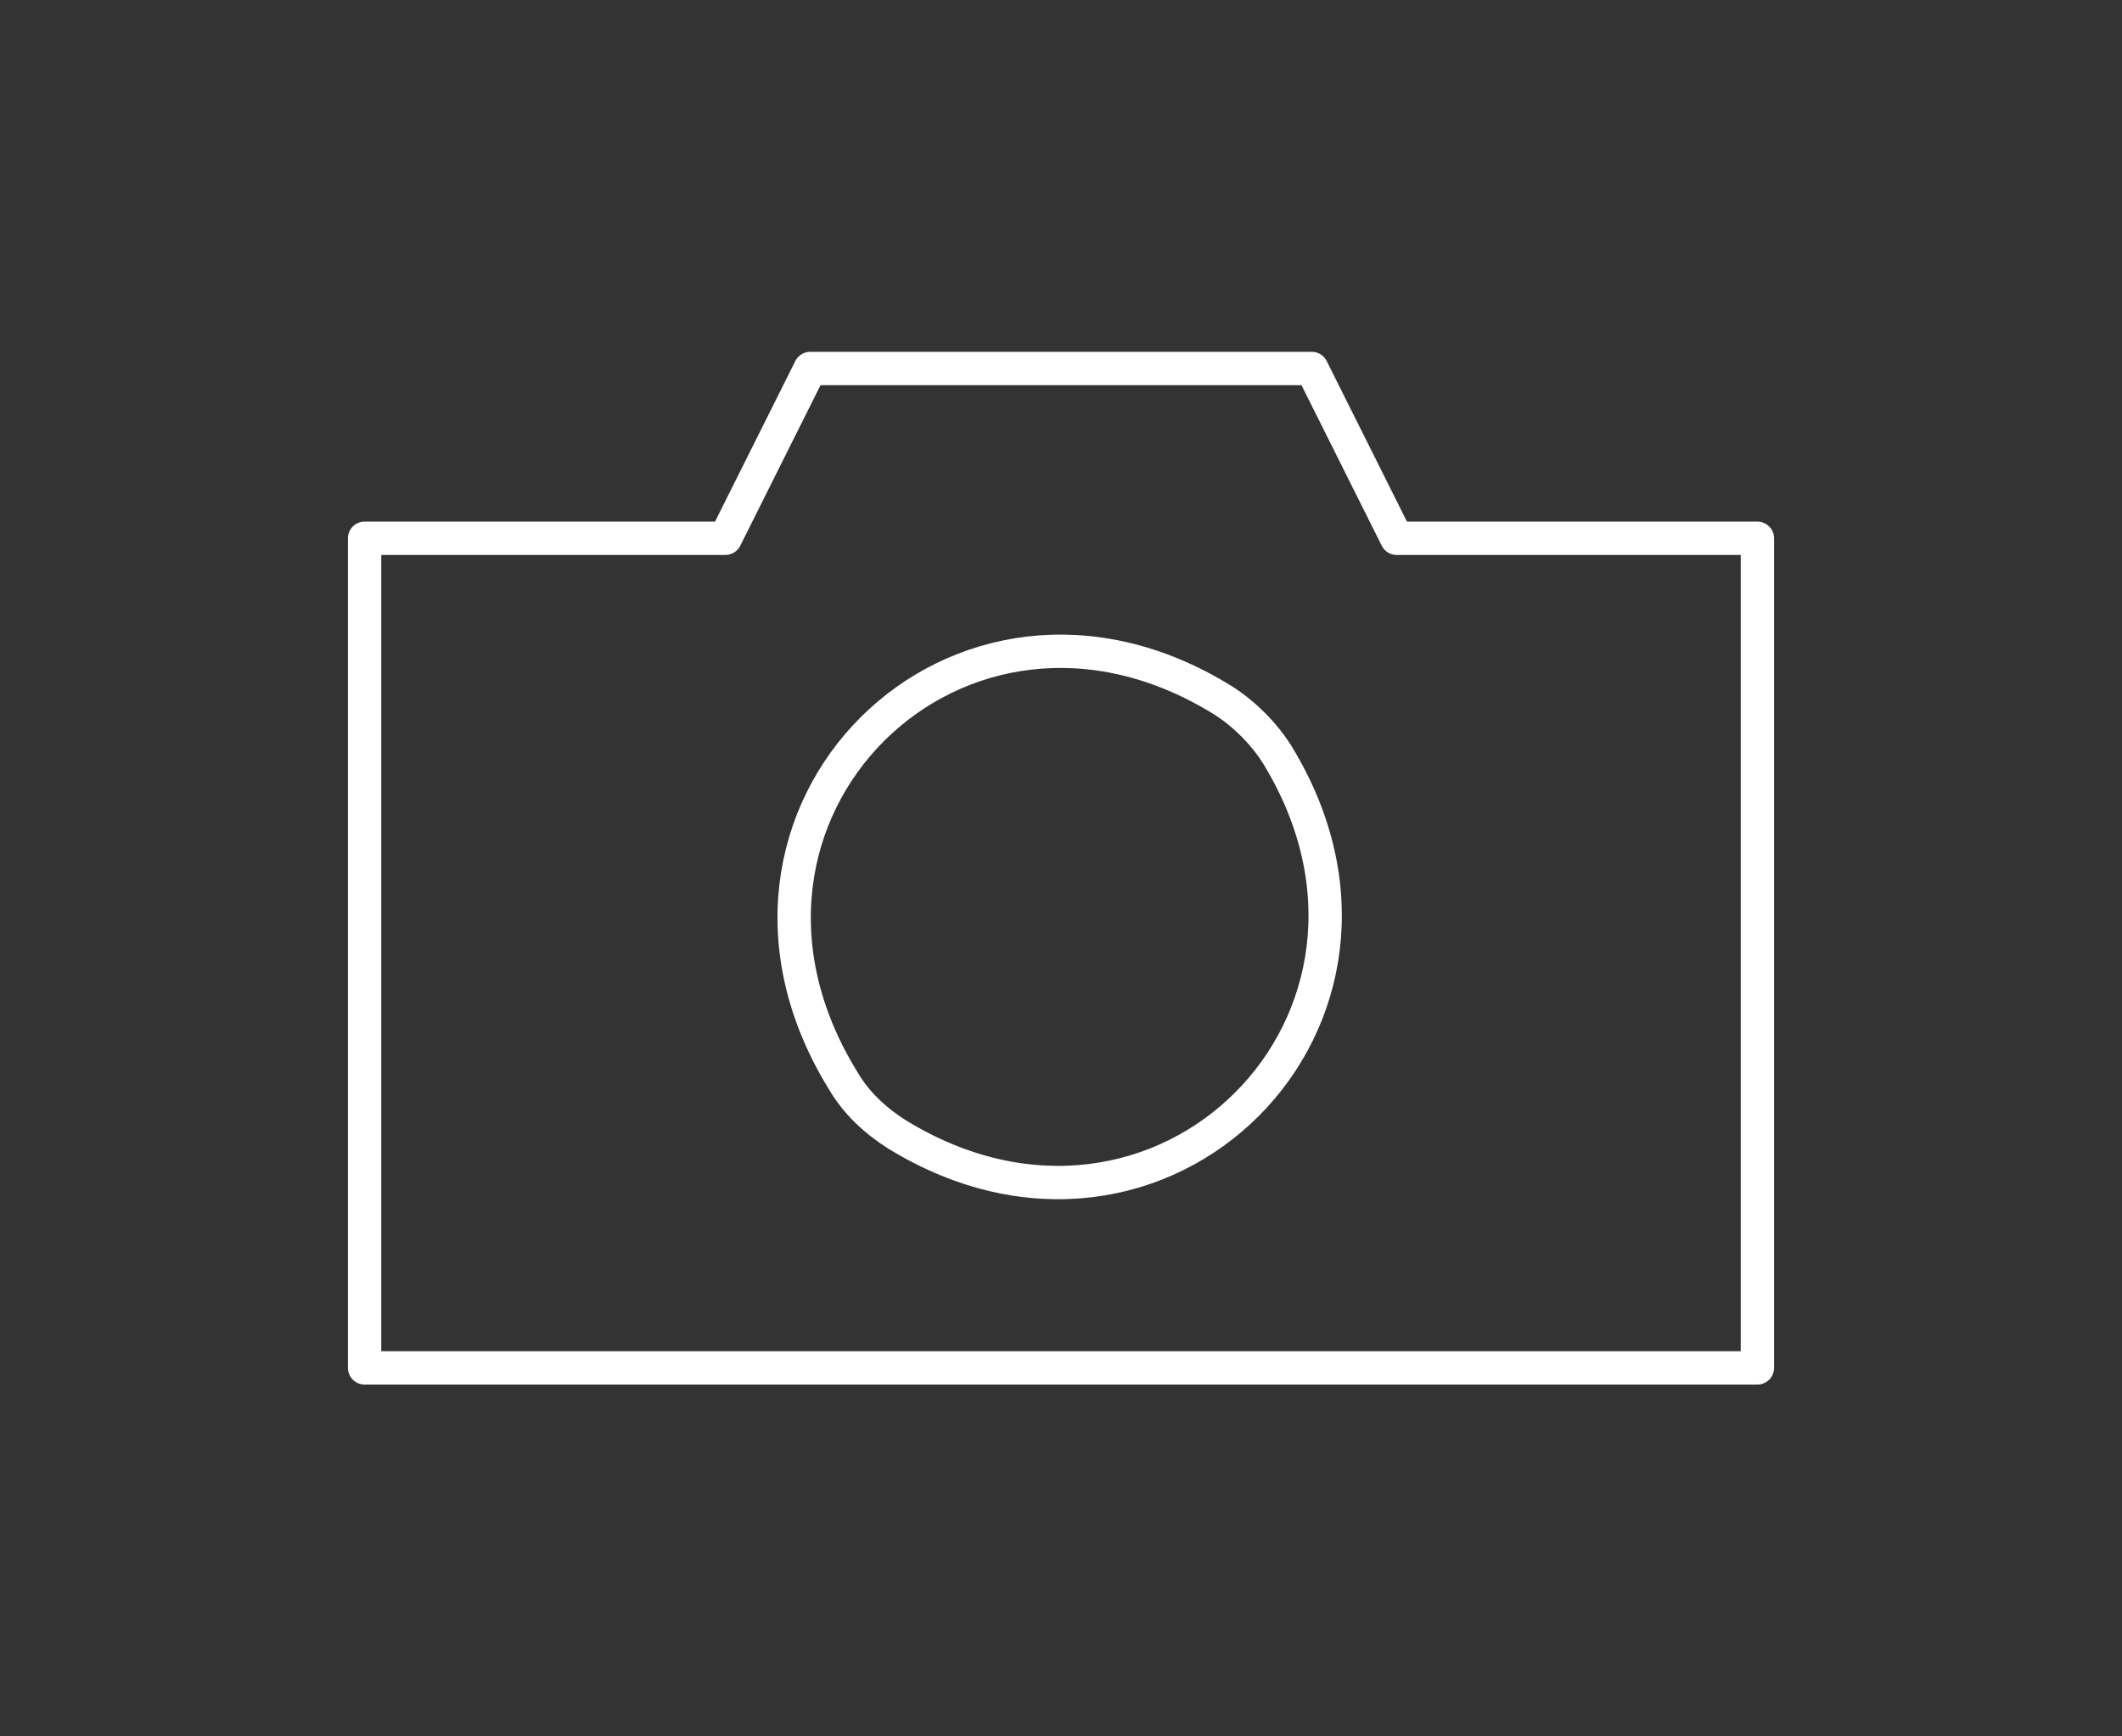 <?xml version="1.0" encoding="utf-8"?>
<!-- Generator: Adobe Illustrator 18.0.0, SVG Export Plug-In . SVG Version: 6.00 Build 0)  -->
<!DOCTYPE svg PUBLIC "-//W3C//DTD SVG 1.1//EN" "http://www.w3.org/Graphics/SVG/1.1/DTD/svg11.dtd">
<svg version="1.1" id="レイヤー_1" xmlns="http://www.w3.org/2000/svg" xmlns:xlink="http://www.w3.org/1999/xlink" x="0px"
	 y="0px" width="110px" height="90px" viewBox="0 0 110 90" enable-background="new 0 0 110 90" xml:space="preserve">
<rect x="0" y="0" width="110" height="90" fill="#333333" stroke="none"/>
<g>
	
		<polygon fill="none" stroke="#FFFFFF" stroke-width="1.728" stroke-linecap="round" stroke-linejoin="round" stroke-miterlimit="10" points="
		91.1,27.9 72.4,27.9 68,19.1 42,19.1 37.6,27.9 18.9,27.9 18.9,70.9 91.1,70.9 	"/>
	
		<path fill="none" stroke="#FFFFFF" stroke-width="1.728" stroke-linecap="round" stroke-linejoin="round" stroke-miterlimit="10" d="
		M43.7,56c-8.5-13.8,6-28.2,19.7-19.7c1.1,0.7,2.1,1.7,2.8,2.8c8.4,13.7-6,28.1-19.7,19.7C45.4,58.1,44.4,57.2,43.7,56z"/>
</g>
</svg>

